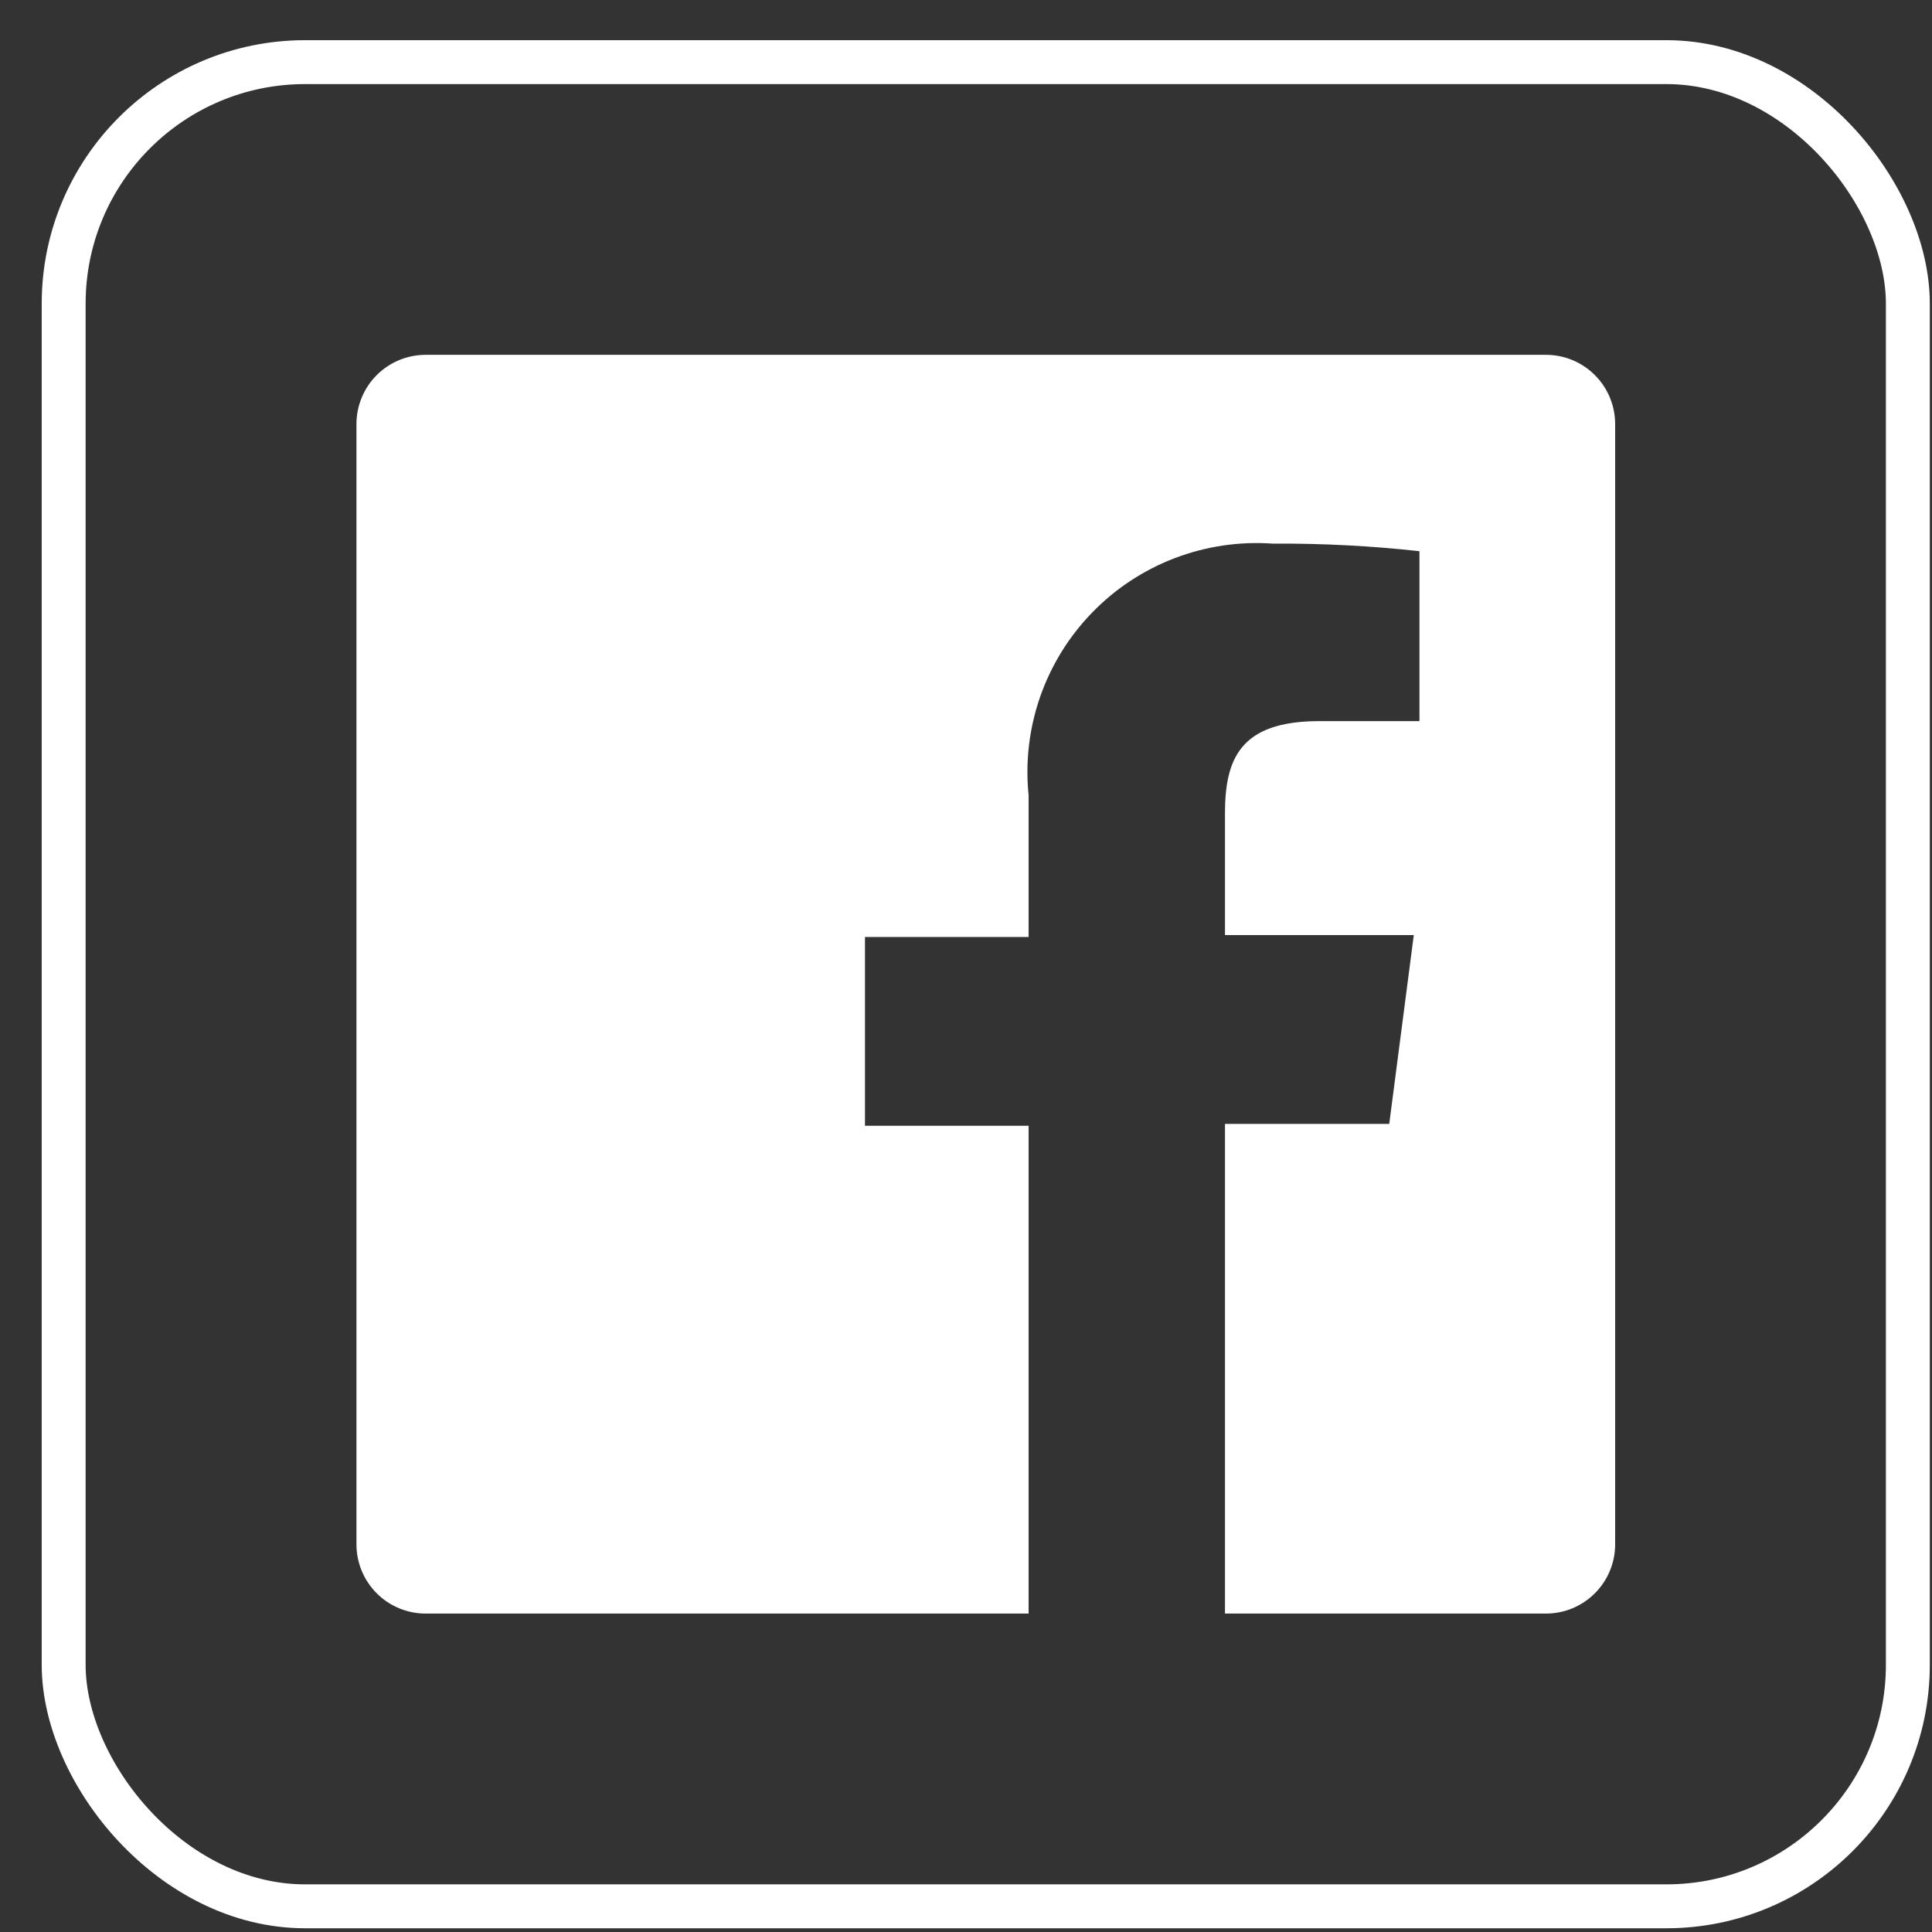 <?xml version="1.0" encoding="UTF-8"?> <svg xmlns="http://www.w3.org/2000/svg" width="44" height="44" viewBox="0 0 44 44" fill="none"><rect x="0" y="0" width="44" height="44" fill="#333333" stroke="none"/><rect x="1.45" y="1.415" width="42" height="42" rx="5.5" stroke="white"></rect><path d="M35.208 8.081H9.694C9.276 8.081 8.875 8.247 8.579 8.543C8.284 8.839 8.118 9.24 8.118 9.658V35.171C8.118 35.589 8.284 35.99 8.579 36.286C8.875 36.582 9.276 36.748 9.694 36.748H23.426V25.639H19.699V21.339H23.426V18.114C23.348 17.357 23.438 16.592 23.687 15.873C23.937 15.155 24.341 14.499 24.871 13.953C25.401 13.406 26.044 12.982 26.755 12.711C27.466 12.44 28.228 12.327 28.987 12.381C30.102 12.373 31.218 12.431 32.327 12.553V16.423H30.048C28.242 16.423 27.898 17.283 27.898 18.53V21.296H32.198L31.639 25.596H27.898V36.748H35.208C35.415 36.748 35.62 36.707 35.811 36.628C36.002 36.548 36.176 36.432 36.322 36.286C36.469 36.139 36.585 35.966 36.664 35.774C36.743 35.583 36.784 35.378 36.784 35.171V9.658C36.784 9.451 36.743 9.246 36.664 9.054C36.585 8.863 36.469 8.689 36.322 8.543C36.176 8.396 36.002 8.28 35.811 8.201C35.62 8.122 35.415 8.081 35.208 8.081Z" fill="white"></path></svg> 